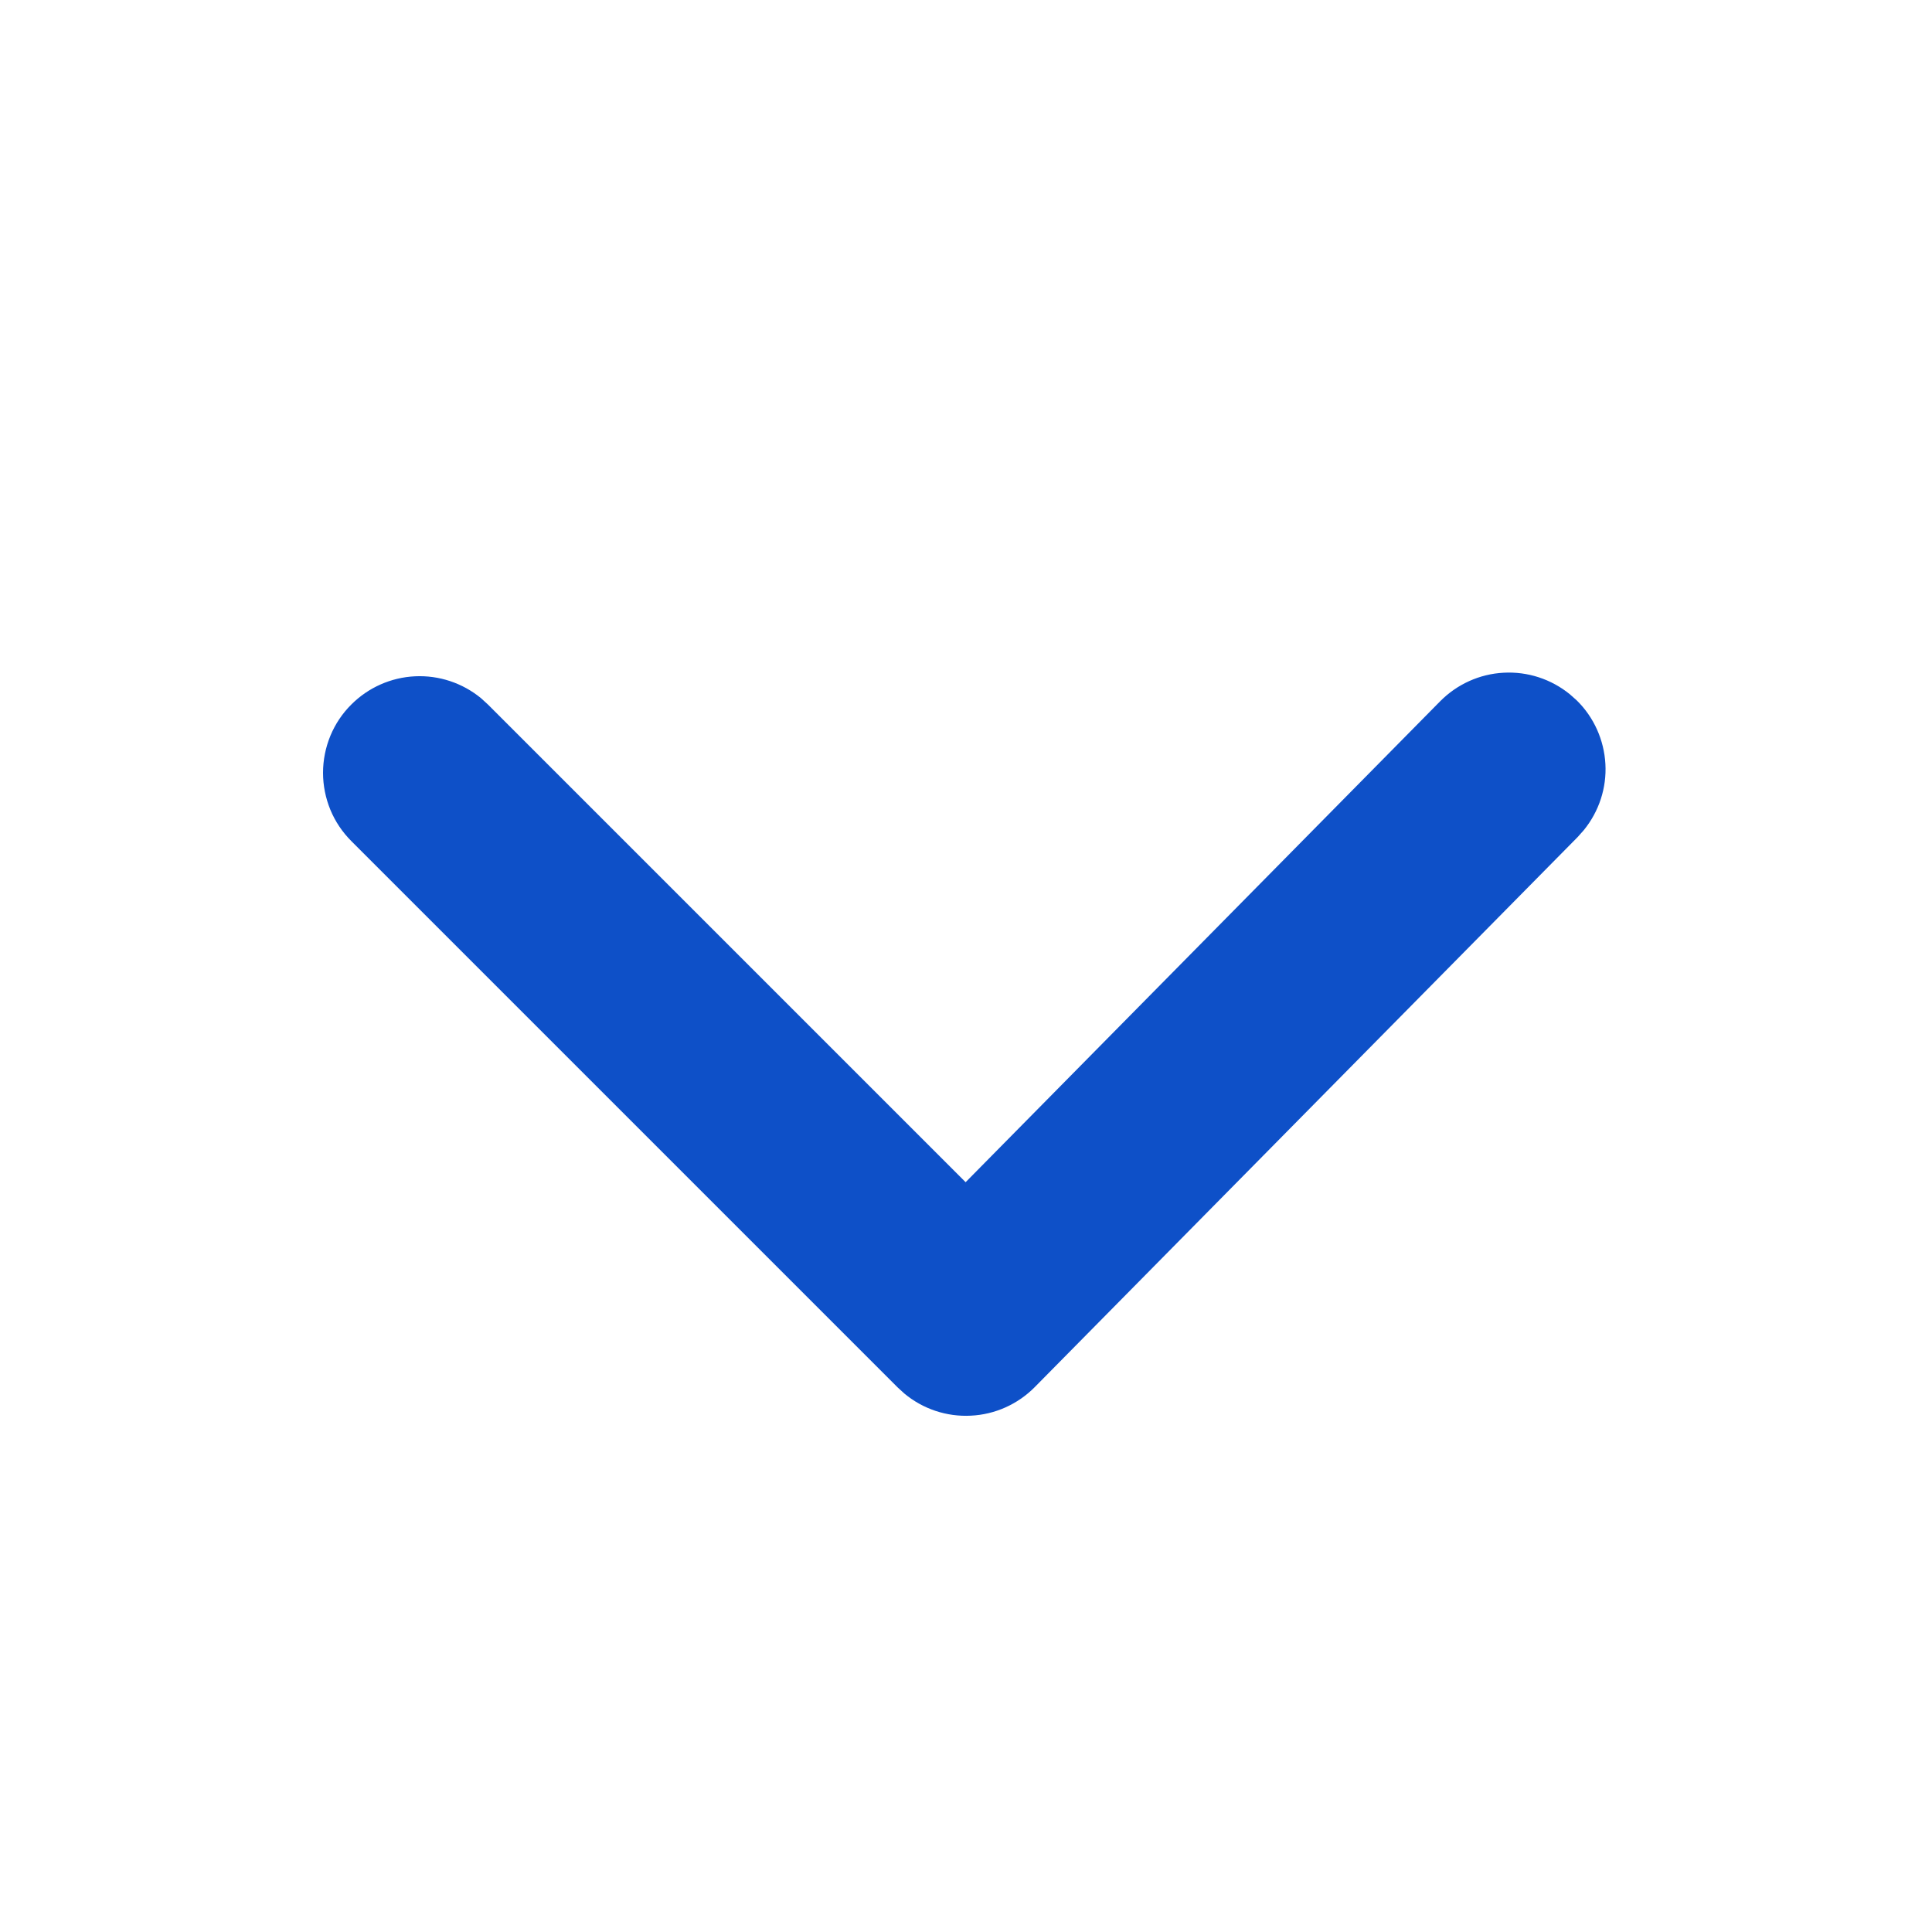 <svg width="20" height="20" viewBox="0 0 20 20" fill="none" xmlns="http://www.w3.org/2000/svg">
<path d="M3.637 7.293C3.813 7.117 4.047 7.013 4.296 7.001C4.544 6.989 4.788 7.07 4.98 7.228L5.051 7.293L9.996 12.238L14.908 7.26C15.083 7.083 15.317 6.977 15.565 6.964C15.814 6.95 16.058 7.03 16.251 7.187L16.323 7.251C16.5 7.425 16.605 7.66 16.619 7.908C16.633 8.156 16.553 8.4 16.396 8.593L16.332 8.665L10.712 14.359C10.536 14.537 10.3 14.643 10.05 14.655C9.8 14.668 9.554 14.586 9.362 14.426L9.294 14.364L3.637 8.707C3.544 8.614 3.47 8.504 3.42 8.383C3.37 8.261 3.344 8.131 3.344 8C3.344 7.869 3.37 7.738 3.42 7.617C3.47 7.496 3.544 7.385 3.637 7.293V7.293Z" fill="#0E50C8"/>
</svg>
